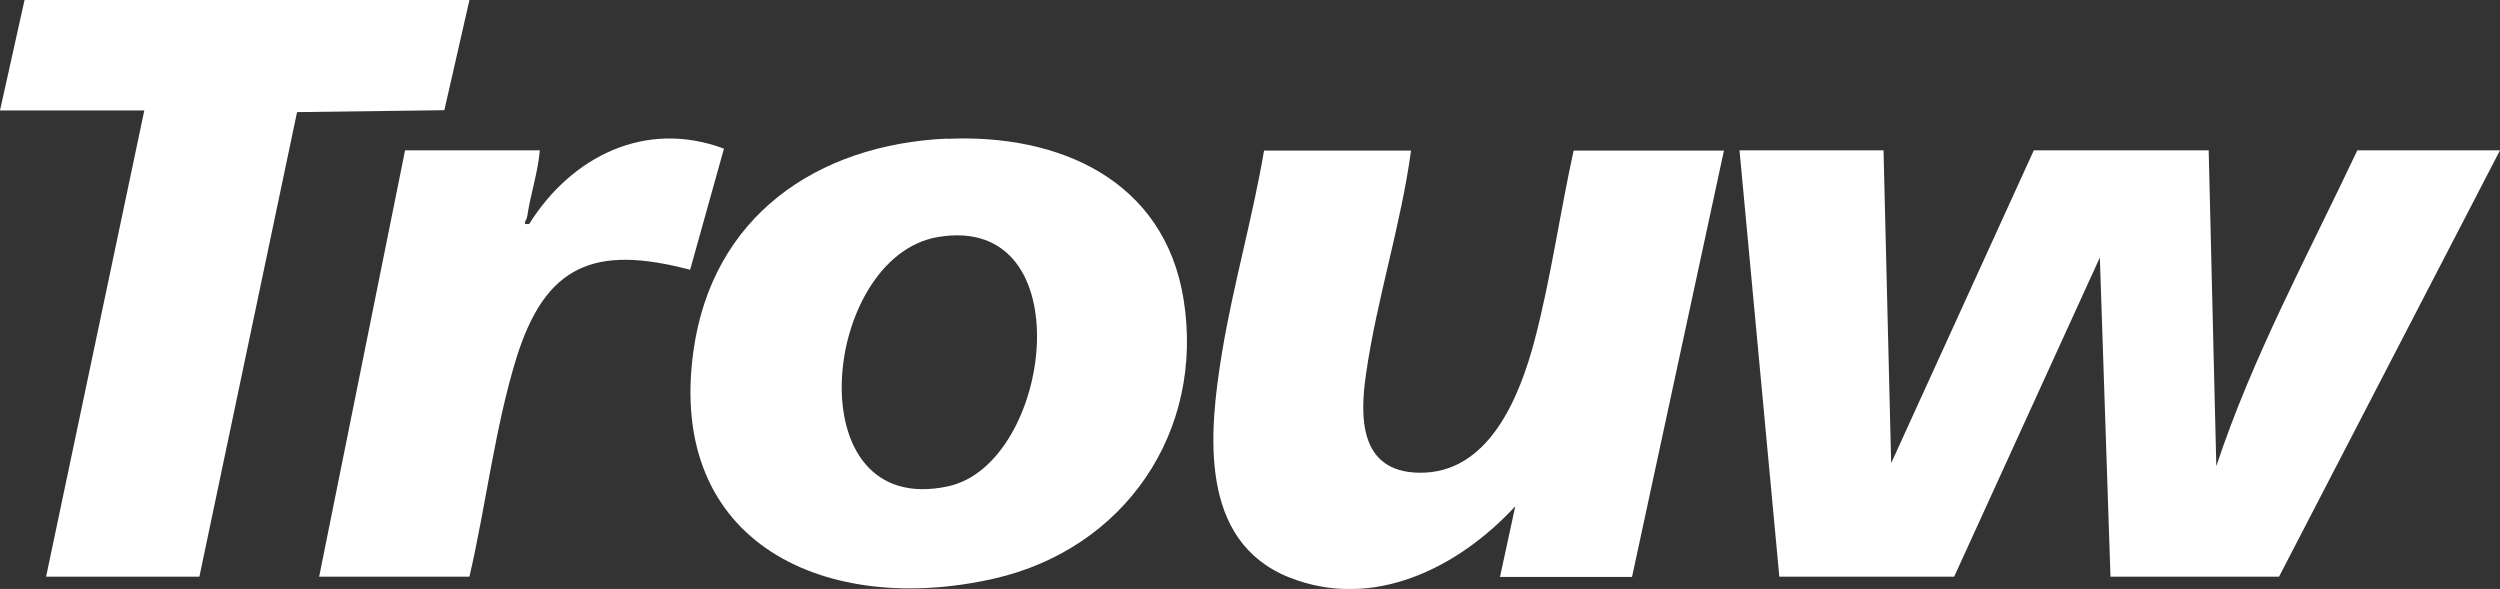 <?xml version="1.0" encoding="UTF-8"?> <svg xmlns="http://www.w3.org/2000/svg" id="Layer_2" data-name="Layer 2" viewBox="0 0 91.65 21.59"><rect x="0" y="0" width="91.65" height="21.59" fill="#333333" stroke="none"/><defs><style> .cls-1 { fill: #fff; } </style></defs><g id="Layer_1-2" data-name="Layer 1"><g><path class="cls-1" d="M69.05,5.51l.28,11.47,5.23-11.47h6.41l.28,11.58c1.33-4.02,3.37-7.76,5.17-11.58h5.23l-8.1,15.63h-6.18l-.39-11.7-5.34,11.7h-6.41l-1.46-15.63h5.29Z"></path><path class="cls-1" d="M34.72,5.09c4.08-.19,7.96,1.49,8.67,5.88.78,4.87-2.17,9.15-6.94,10.24-6.14,1.4-12.01-1.26-11.03-8.33.68-4.94,4.51-7.58,9.3-7.8ZM34.38,8.69c-4.27.73-5.24,10.34.37,9.14,3.84-.82,4.98-10.05-.37-9.14Z"></path><path class="cls-1" d="M51.73,5.51c-.37,2.74-1.26,5.47-1.65,8.19-.24,1.62-.23,3.59,1.93,3.63,2.58.05,3.7-2.79,4.25-4.86.59-2.24.93-4.68,1.43-6.95h5.51l-3.37,15.63h-4.84l.56-2.59c-2.09,2.26-5.21,3.83-8.28,2.61-3.35-1.33-2.95-5.34-2.47-8.25.41-2.48,1.12-4.92,1.54-7.4h5.4Z"></path><polygon class="cls-1" points="17.21 0 16.29 4.04 10.89 4.11 7.31 21.14 1.69 21.14 5.29 4.05 0 4.05 .9 0 17.21 0"></polygon><path class="cls-1" d="M19.79,5.51c-.07.82-.34,1.6-.46,2.41-.02.17-.23.33.07.29,1.55-2.47,4.26-3.84,7.14-2.76l-1.24,4.44c-3.49-.92-5.3-.2-6.37,3.24-.78,2.52-1.12,5.42-1.72,8.01h-5.51l3.15-15.63h4.95Z"></path></g></g></svg> 